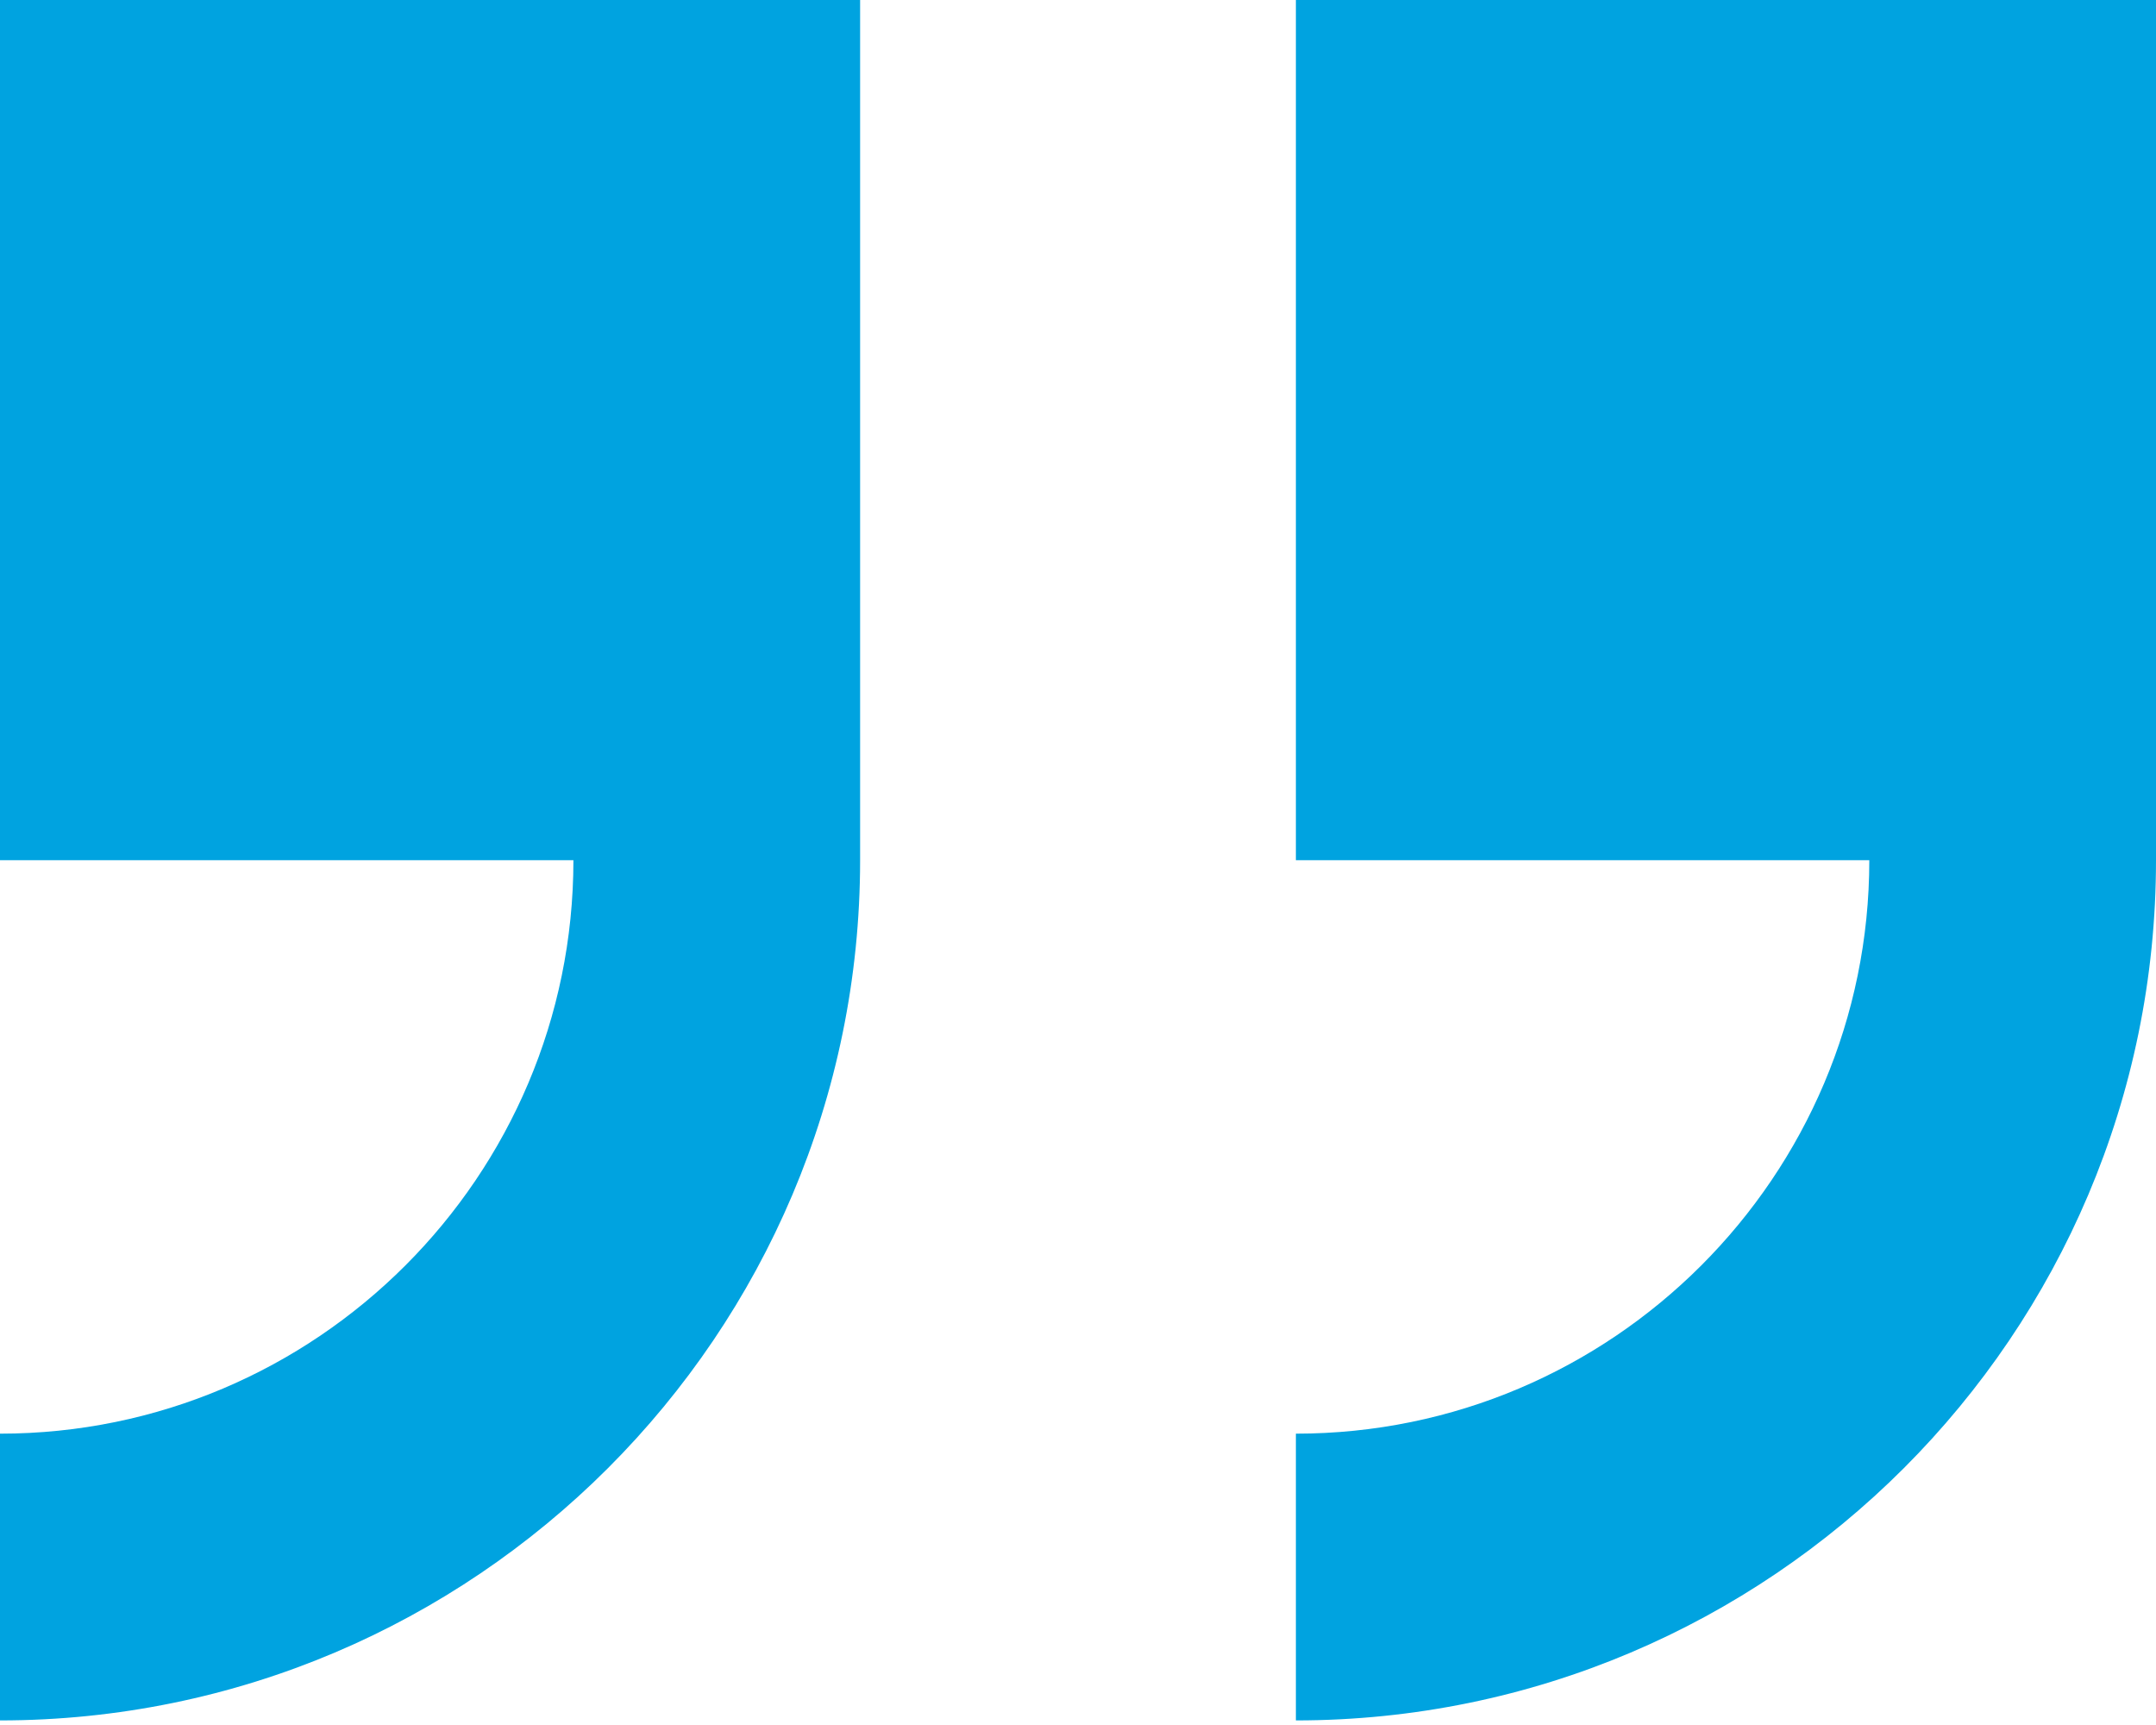 <svg width="80" height="64" viewBox="0 0 80 64" fill="none" xmlns="http://www.w3.org/2000/svg">
<path d="M0 0V31.915H21.277C21.277 43.643 11.74 53.191 0 53.191V63.83C17.599 63.83 31.915 49.514 31.915 31.915V0H0Z" fill="#00A3E0"/>
<path d="M48.085 0V31.915H69.362C69.362 43.643 59.825 53.191 48.085 53.191V63.83C65.684 63.83 80 49.514 80 31.915V0H48.085Z" fill="#00A3E0"/>
</svg>

